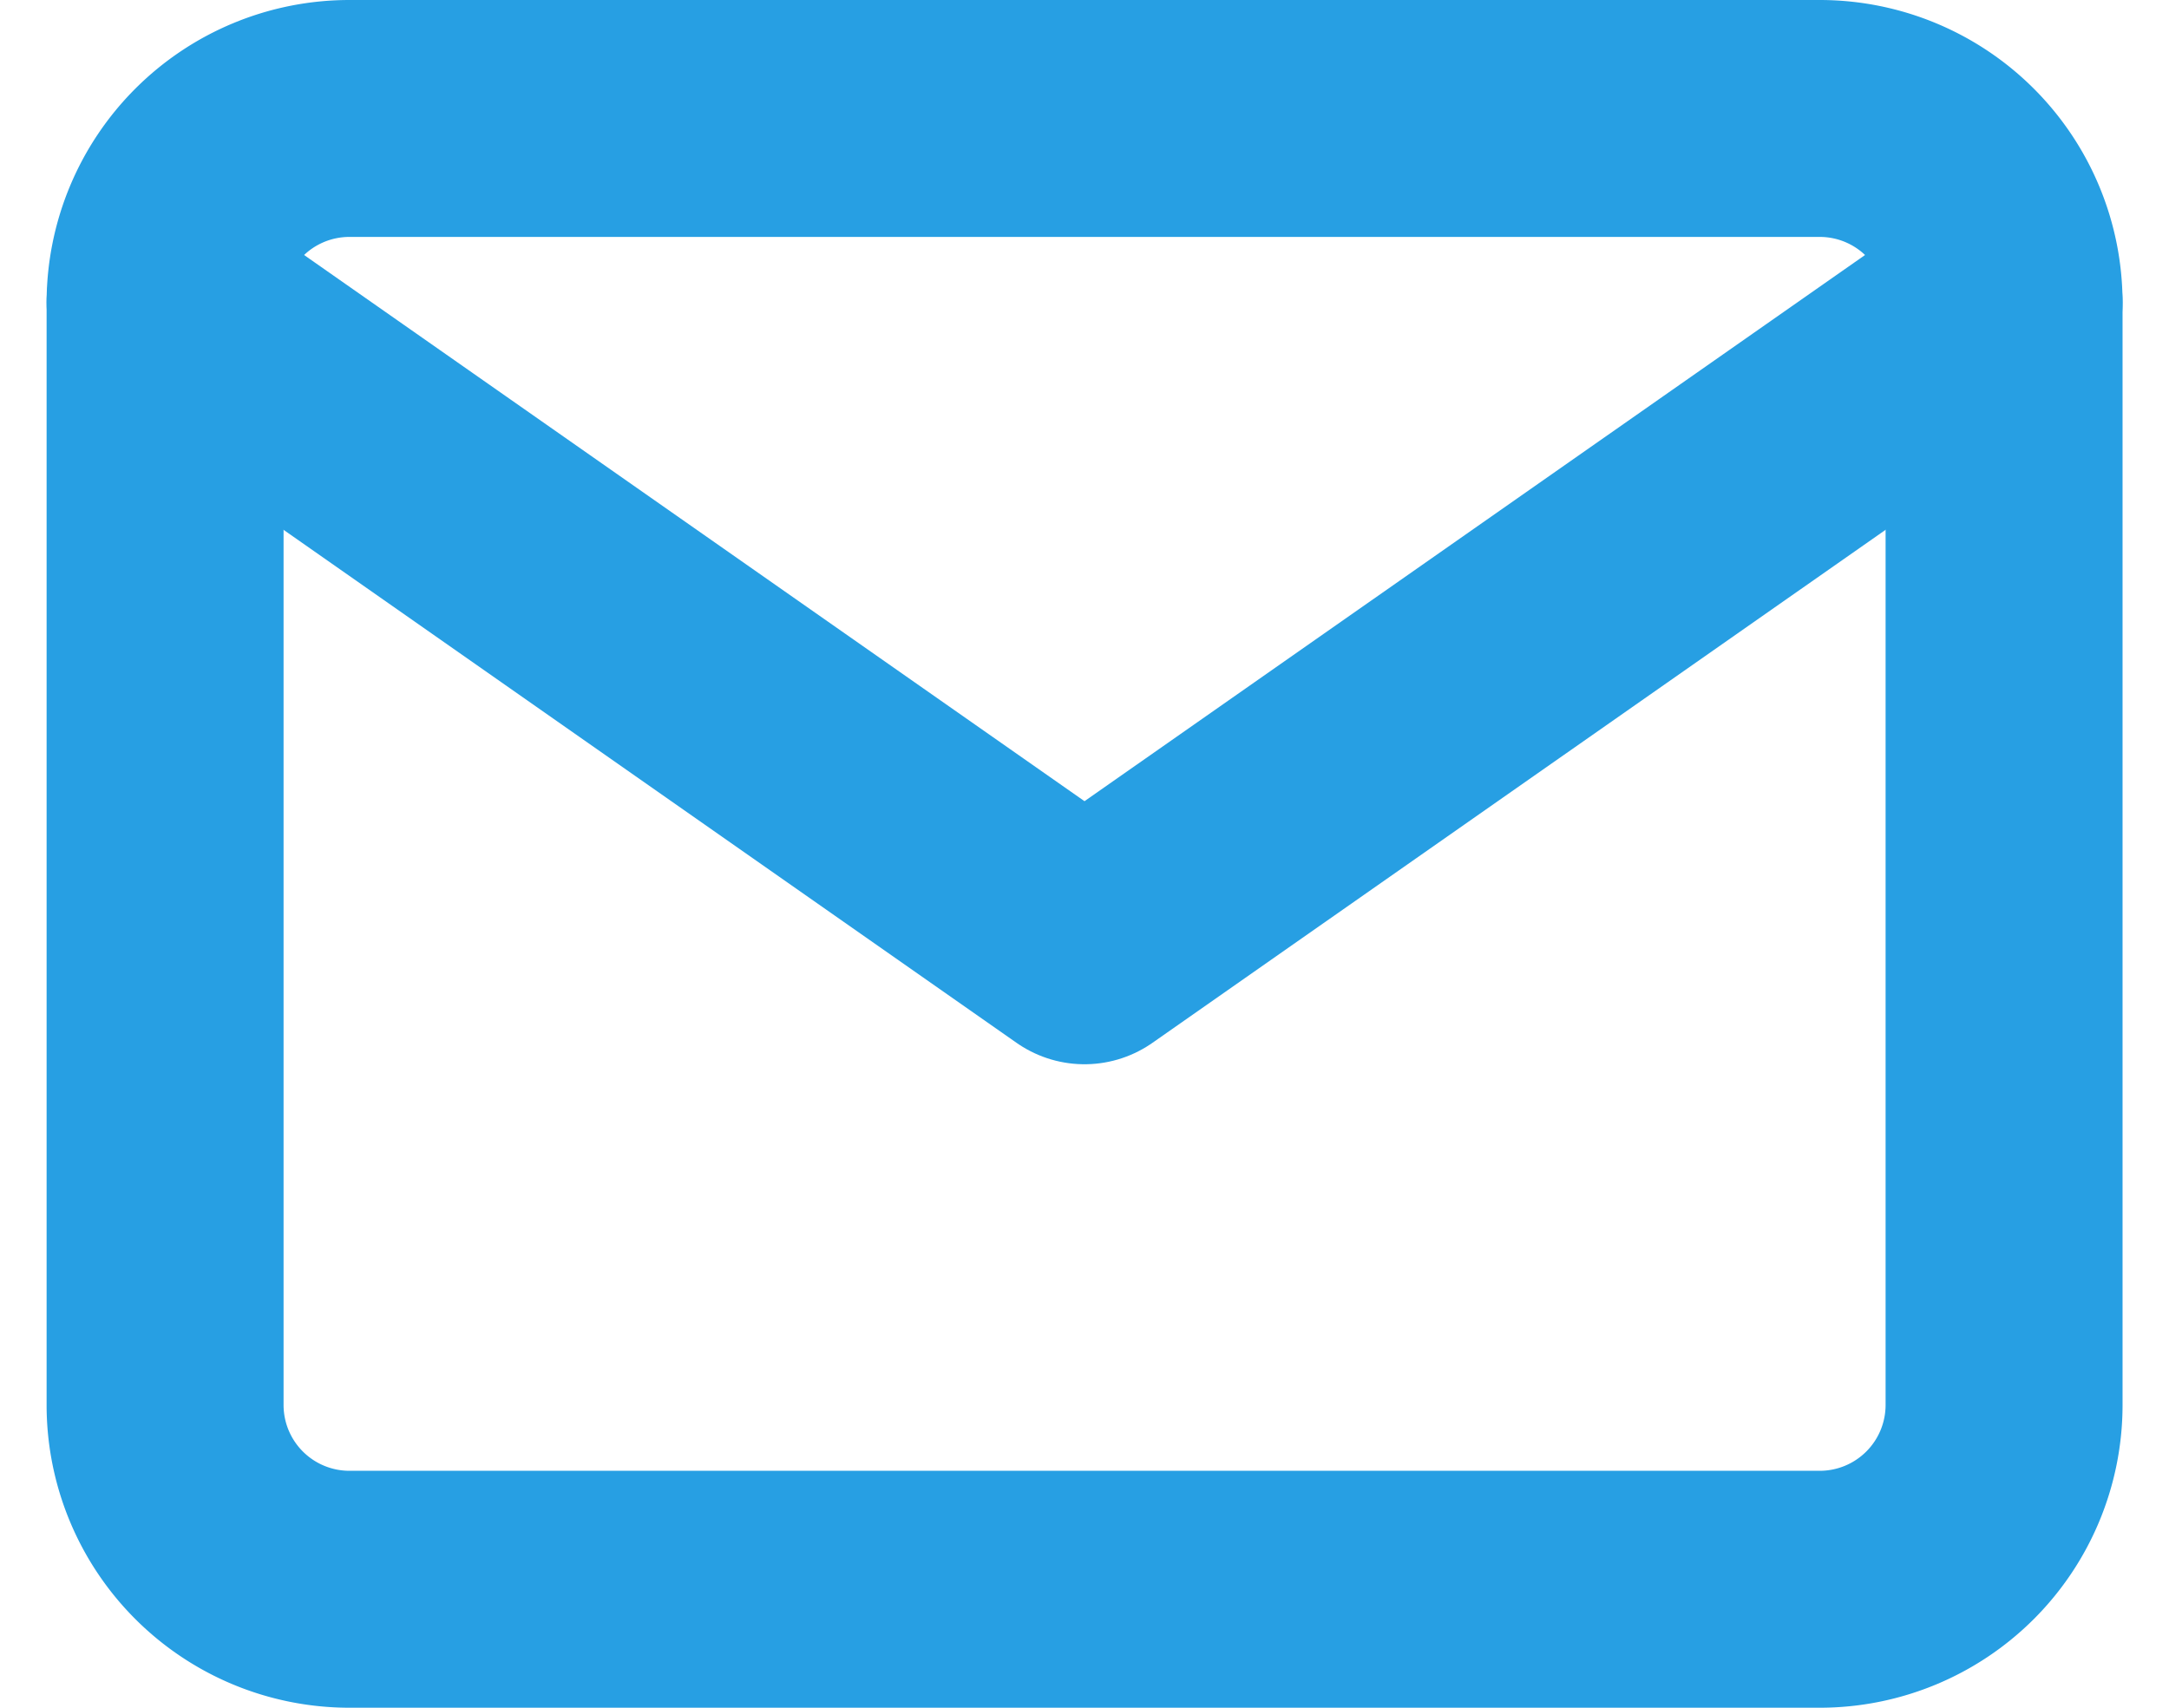 <svg xmlns="http://www.w3.org/2000/svg" width="13.73" height="10.813" viewBox="0 0 13.73 10.813">
  <g id="Icon_feather-mail" data-name="Icon feather-mail" transform="translate(-1.955 -5.25)">
    <path id="Path_108" data-name="Path 108" d="M4.164,6h9.313a1.167,1.167,0,0,1,1.164,1.164v6.984a1.167,1.167,0,0,1-1.164,1.164H4.164A1.167,1.167,0,0,1,3,14.148V7.164A1.167,1.167,0,0,1,4.164,6Z" fill="none" stroke="#279fe3" stroke-linecap="round" stroke-linejoin="round" stroke-width="1.5"/>
    <path id="Path_109" data-name="Path 109" d="M14.641,9,8.82,13.074,3,9" transform="translate(0 -1.836)" fill="none" stroke="#279fe3" stroke-linecap="round" stroke-linejoin="round" stroke-width="1.5"/>
  </g>
</svg>
